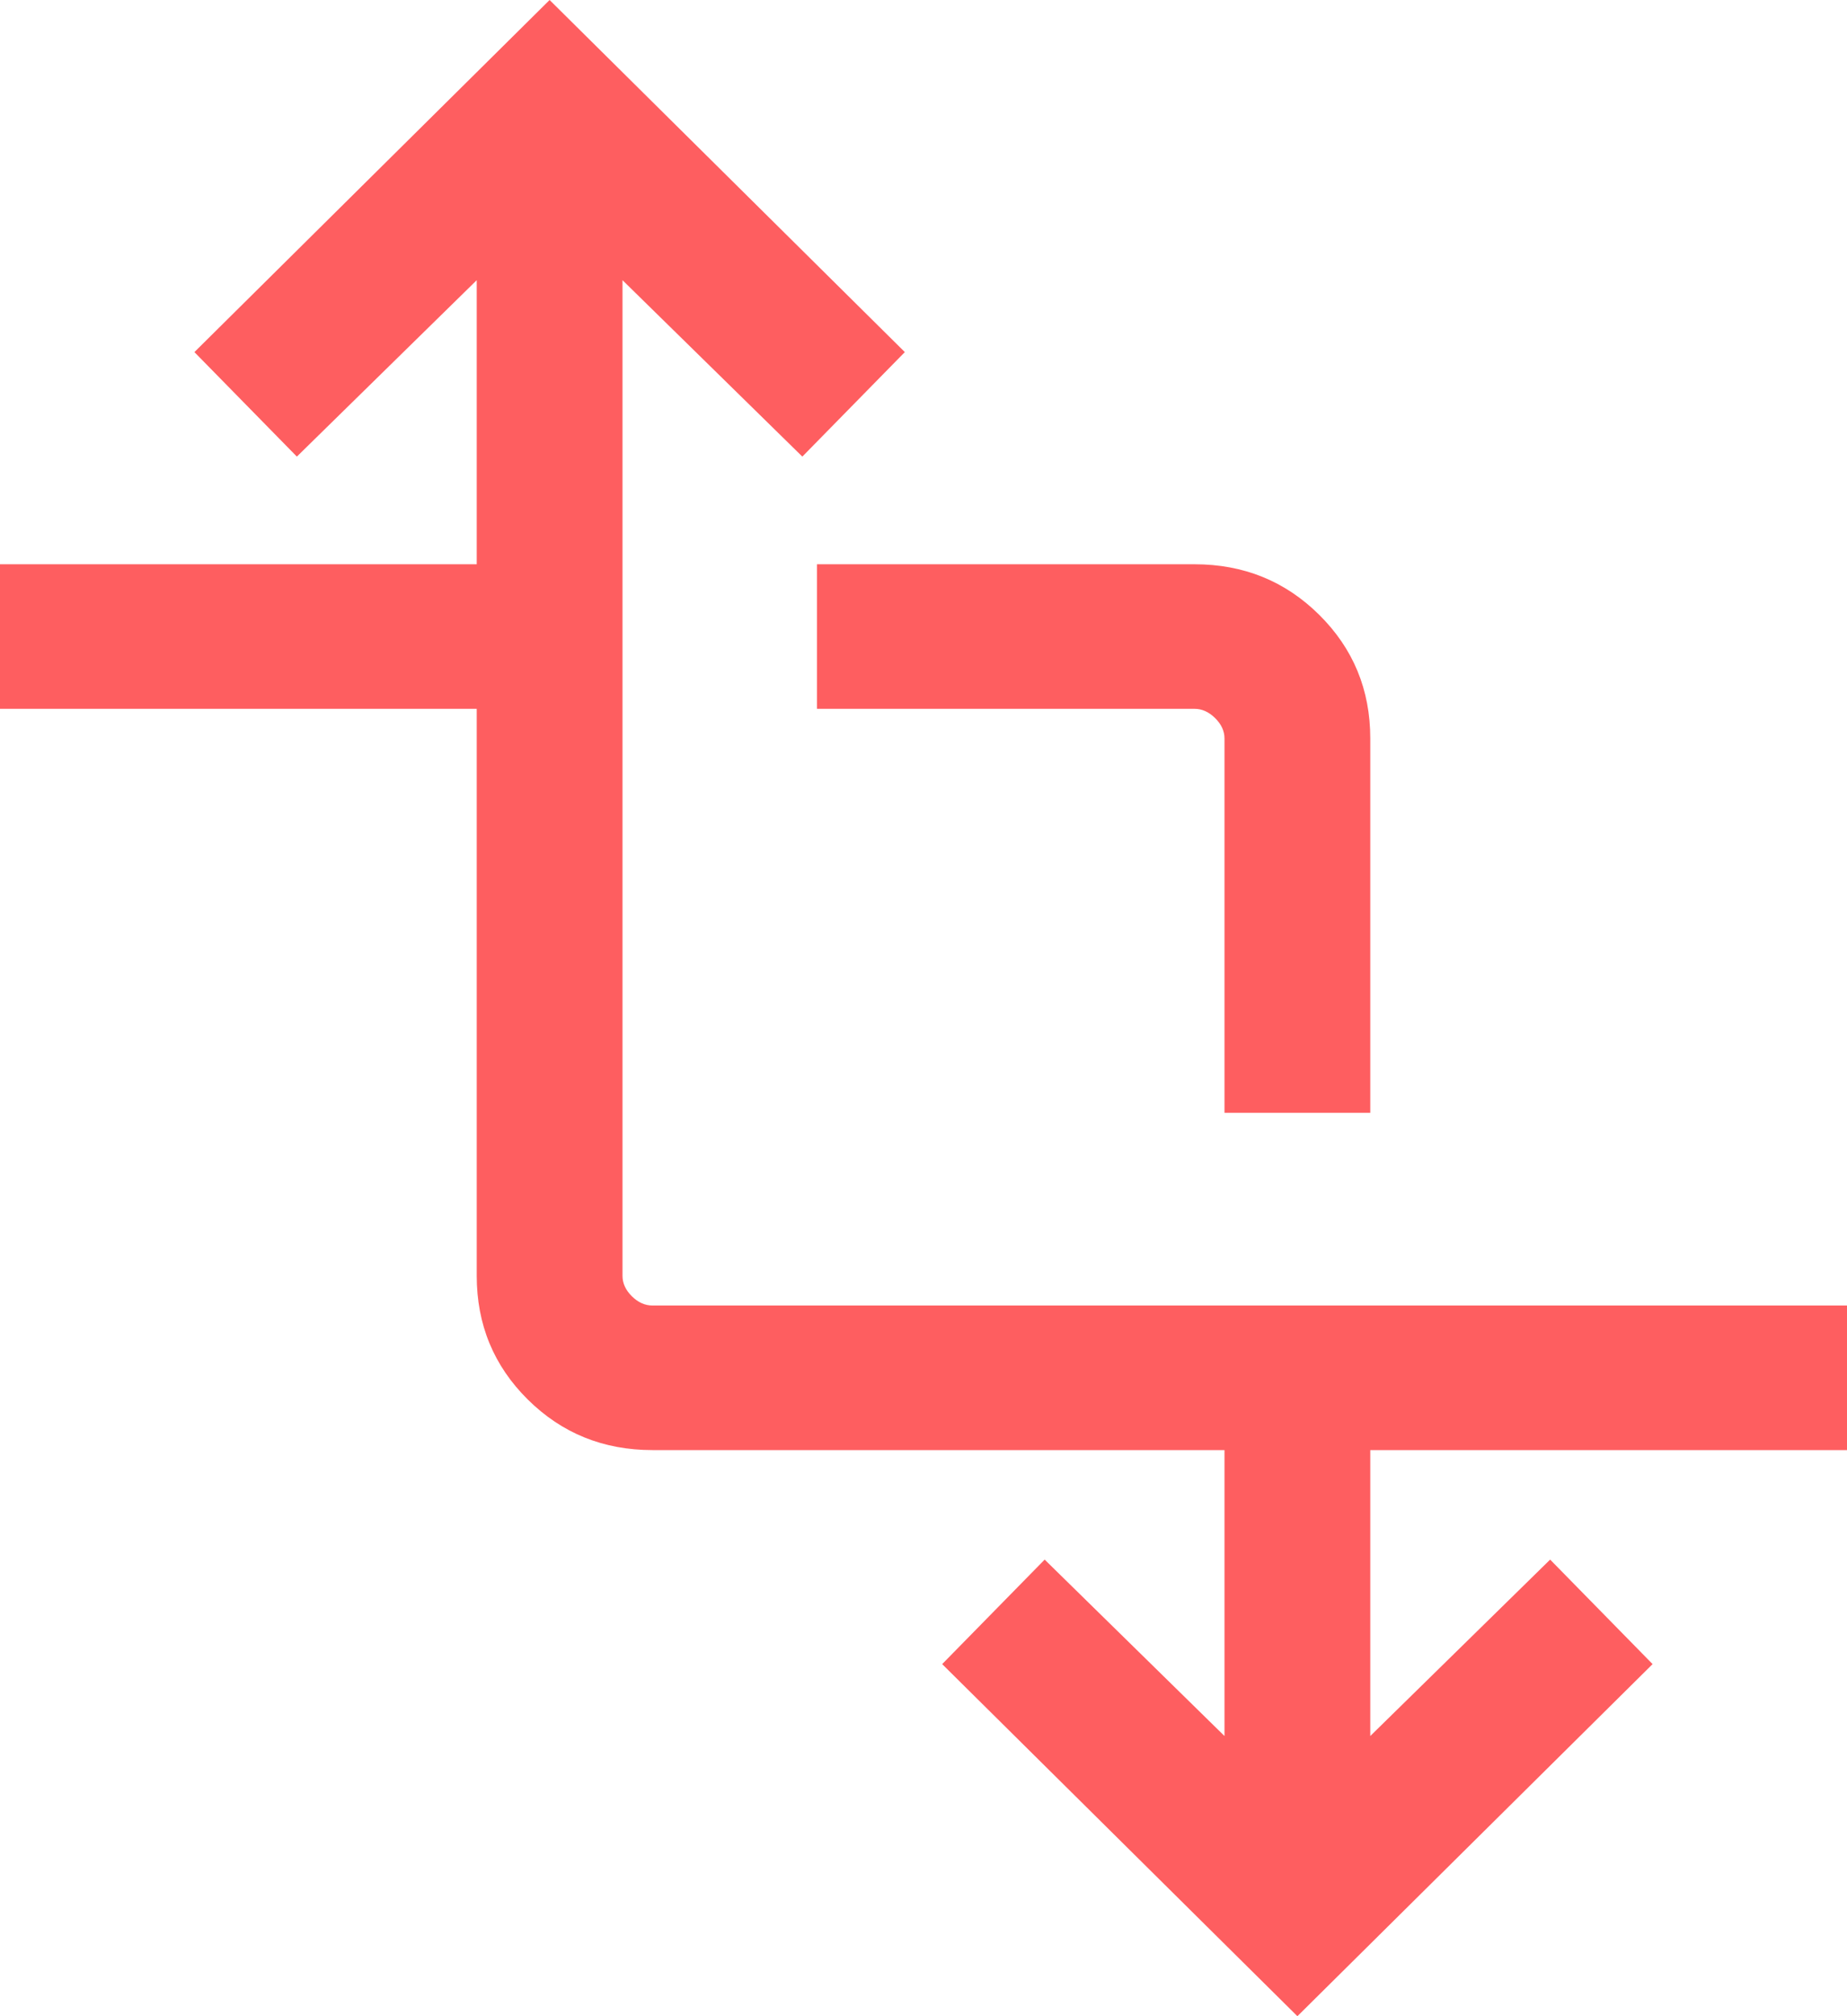 <?xml version="1.0" encoding="UTF-8"?> <svg xmlns="http://www.w3.org/2000/svg" width="55" height="60" viewBox="0 0 55 60" fill="none"><path d="M38.634 60L28.056 49.522L31.108 46.412L36.463 51.662V43.153H19.428C17.966 43.153 16.728 42.651 15.715 41.647C14.702 40.643 14.196 39.417 14.196 37.968V21.094H0V16.792H14.196V8.338L8.84 13.588L5.789 10.478L16.366 0L26.944 10.478L23.892 13.588L18.537 8.338V37.968C18.537 38.189 18.63 38.392 18.816 38.576C19.002 38.759 19.206 38.851 19.428 38.851H55V43.153H40.804V51.662L46.16 46.412L49.211 49.522L38.634 60ZM36.463 33.116V21.976C36.463 21.756 36.37 21.553 36.184 21.37C35.998 21.186 35.794 21.094 35.572 21.094H24.327V16.792H35.572C37.034 16.792 38.272 17.294 39.285 18.298C40.298 19.302 40.804 20.528 40.804 21.976V33.116H36.463Z" fill="#FE5E60"></path></svg> 